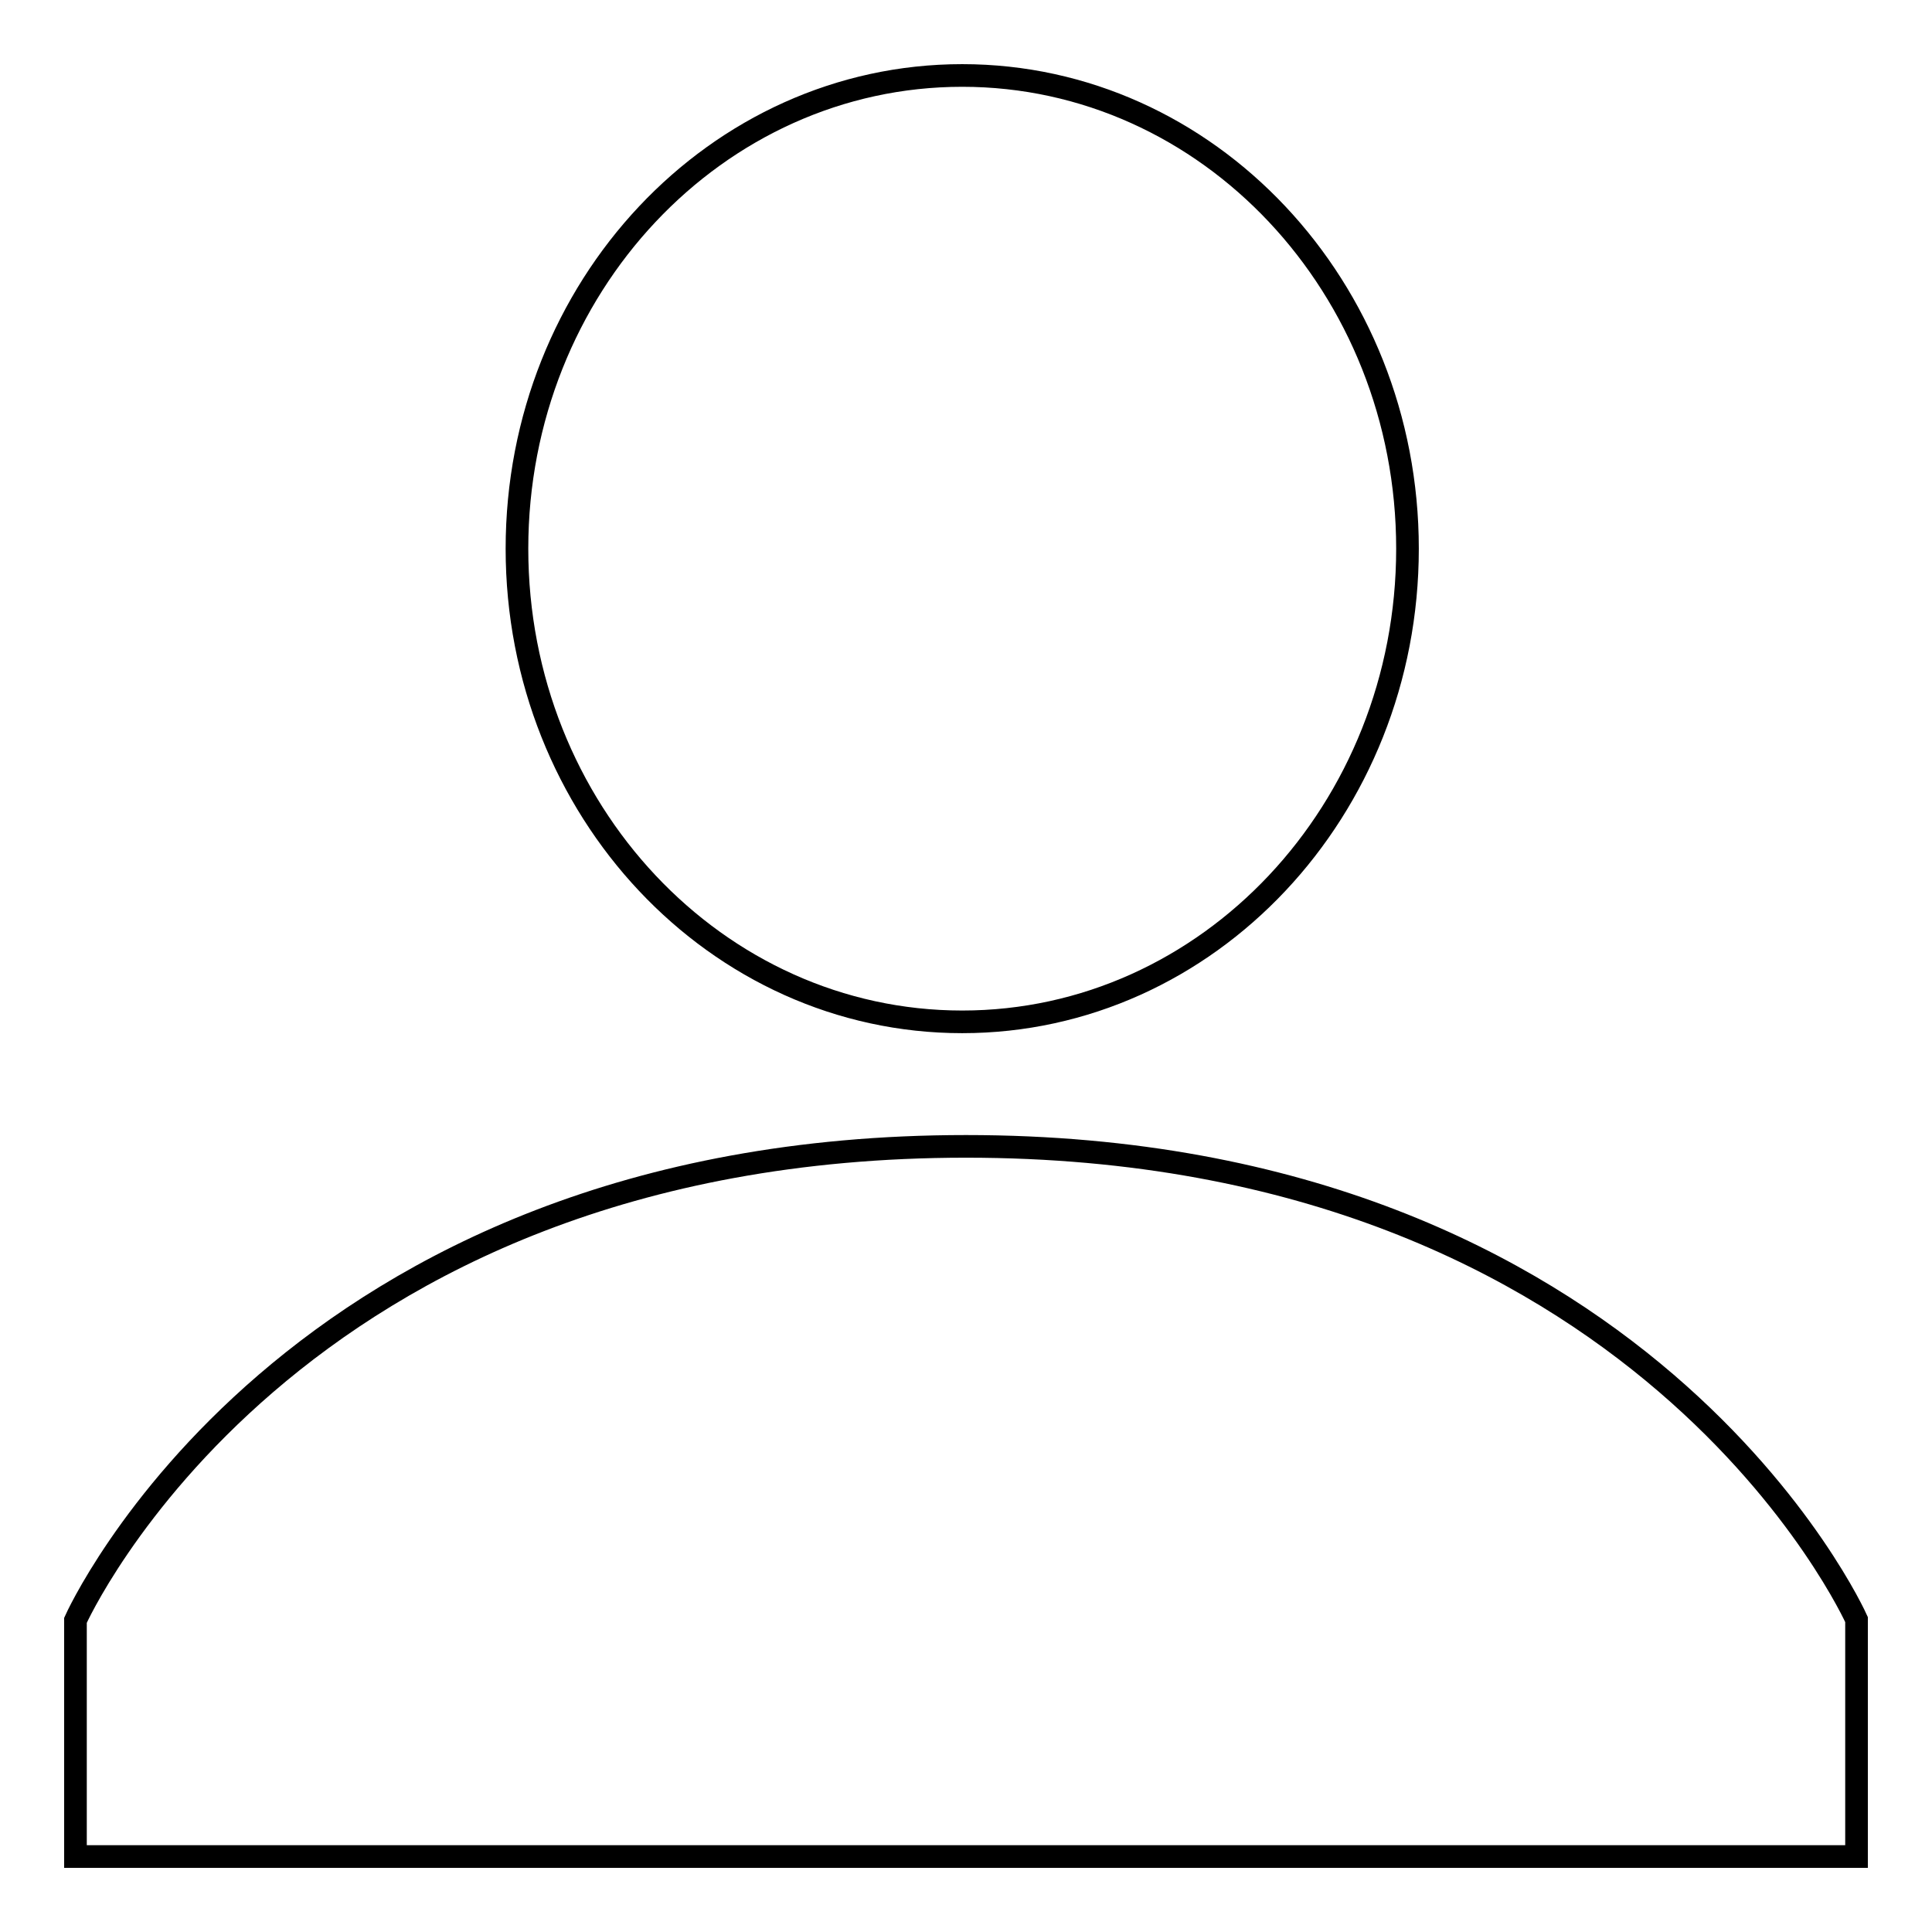 <?xml version="1.0" encoding="utf-8"?>
<!-- Svg Vector Icons : http://www.onlinewebfonts.com/icon -->
<!DOCTYPE svg PUBLIC "-//W3C//DTD SVG 1.1//EN" "http://www.w3.org/Graphics/SVG/1.1/DTD/svg11.dtd">
<svg version="1.1" xmlns="http://www.w3.org/2000/svg" xmlns:xlink="http://www.w3.org/1999/xlink" x="0px" y="0px" viewBox="0 0 256 256" enable-background="new 0 0 256 256" xml:space="preserve">
<g><g><path stroke-width="3" fill-opacity="0" stroke="#000000"  d="M127.5,10c32.6,0,59,28.1,59,62.7c0,34.6-26.4,62.7-59,62.7c-32.6,0-59-28.1-59-62.7C68.5,38.1,94.9,10,127.5,10L127.5,10z M128,151.9c-90,0-118,62.8-118,62.8V246h236v-31.4C246,214.6,218,151.9,128,151.9L128,151.9z M127.5,10c32.6,0,59,28.1,59,62.7c0,34.6-26.4,62.7-59,62.7c-32.6,0-59-28.1-59-62.7C68.5,38.1,94.9,10,127.5,10L127.5,10z M128,151.9c-90,0-118,62.8-118,62.8V246h236v-31.4C246,214.6,218,151.9,128,151.9L128,151.9z"/></g></g>
</svg>